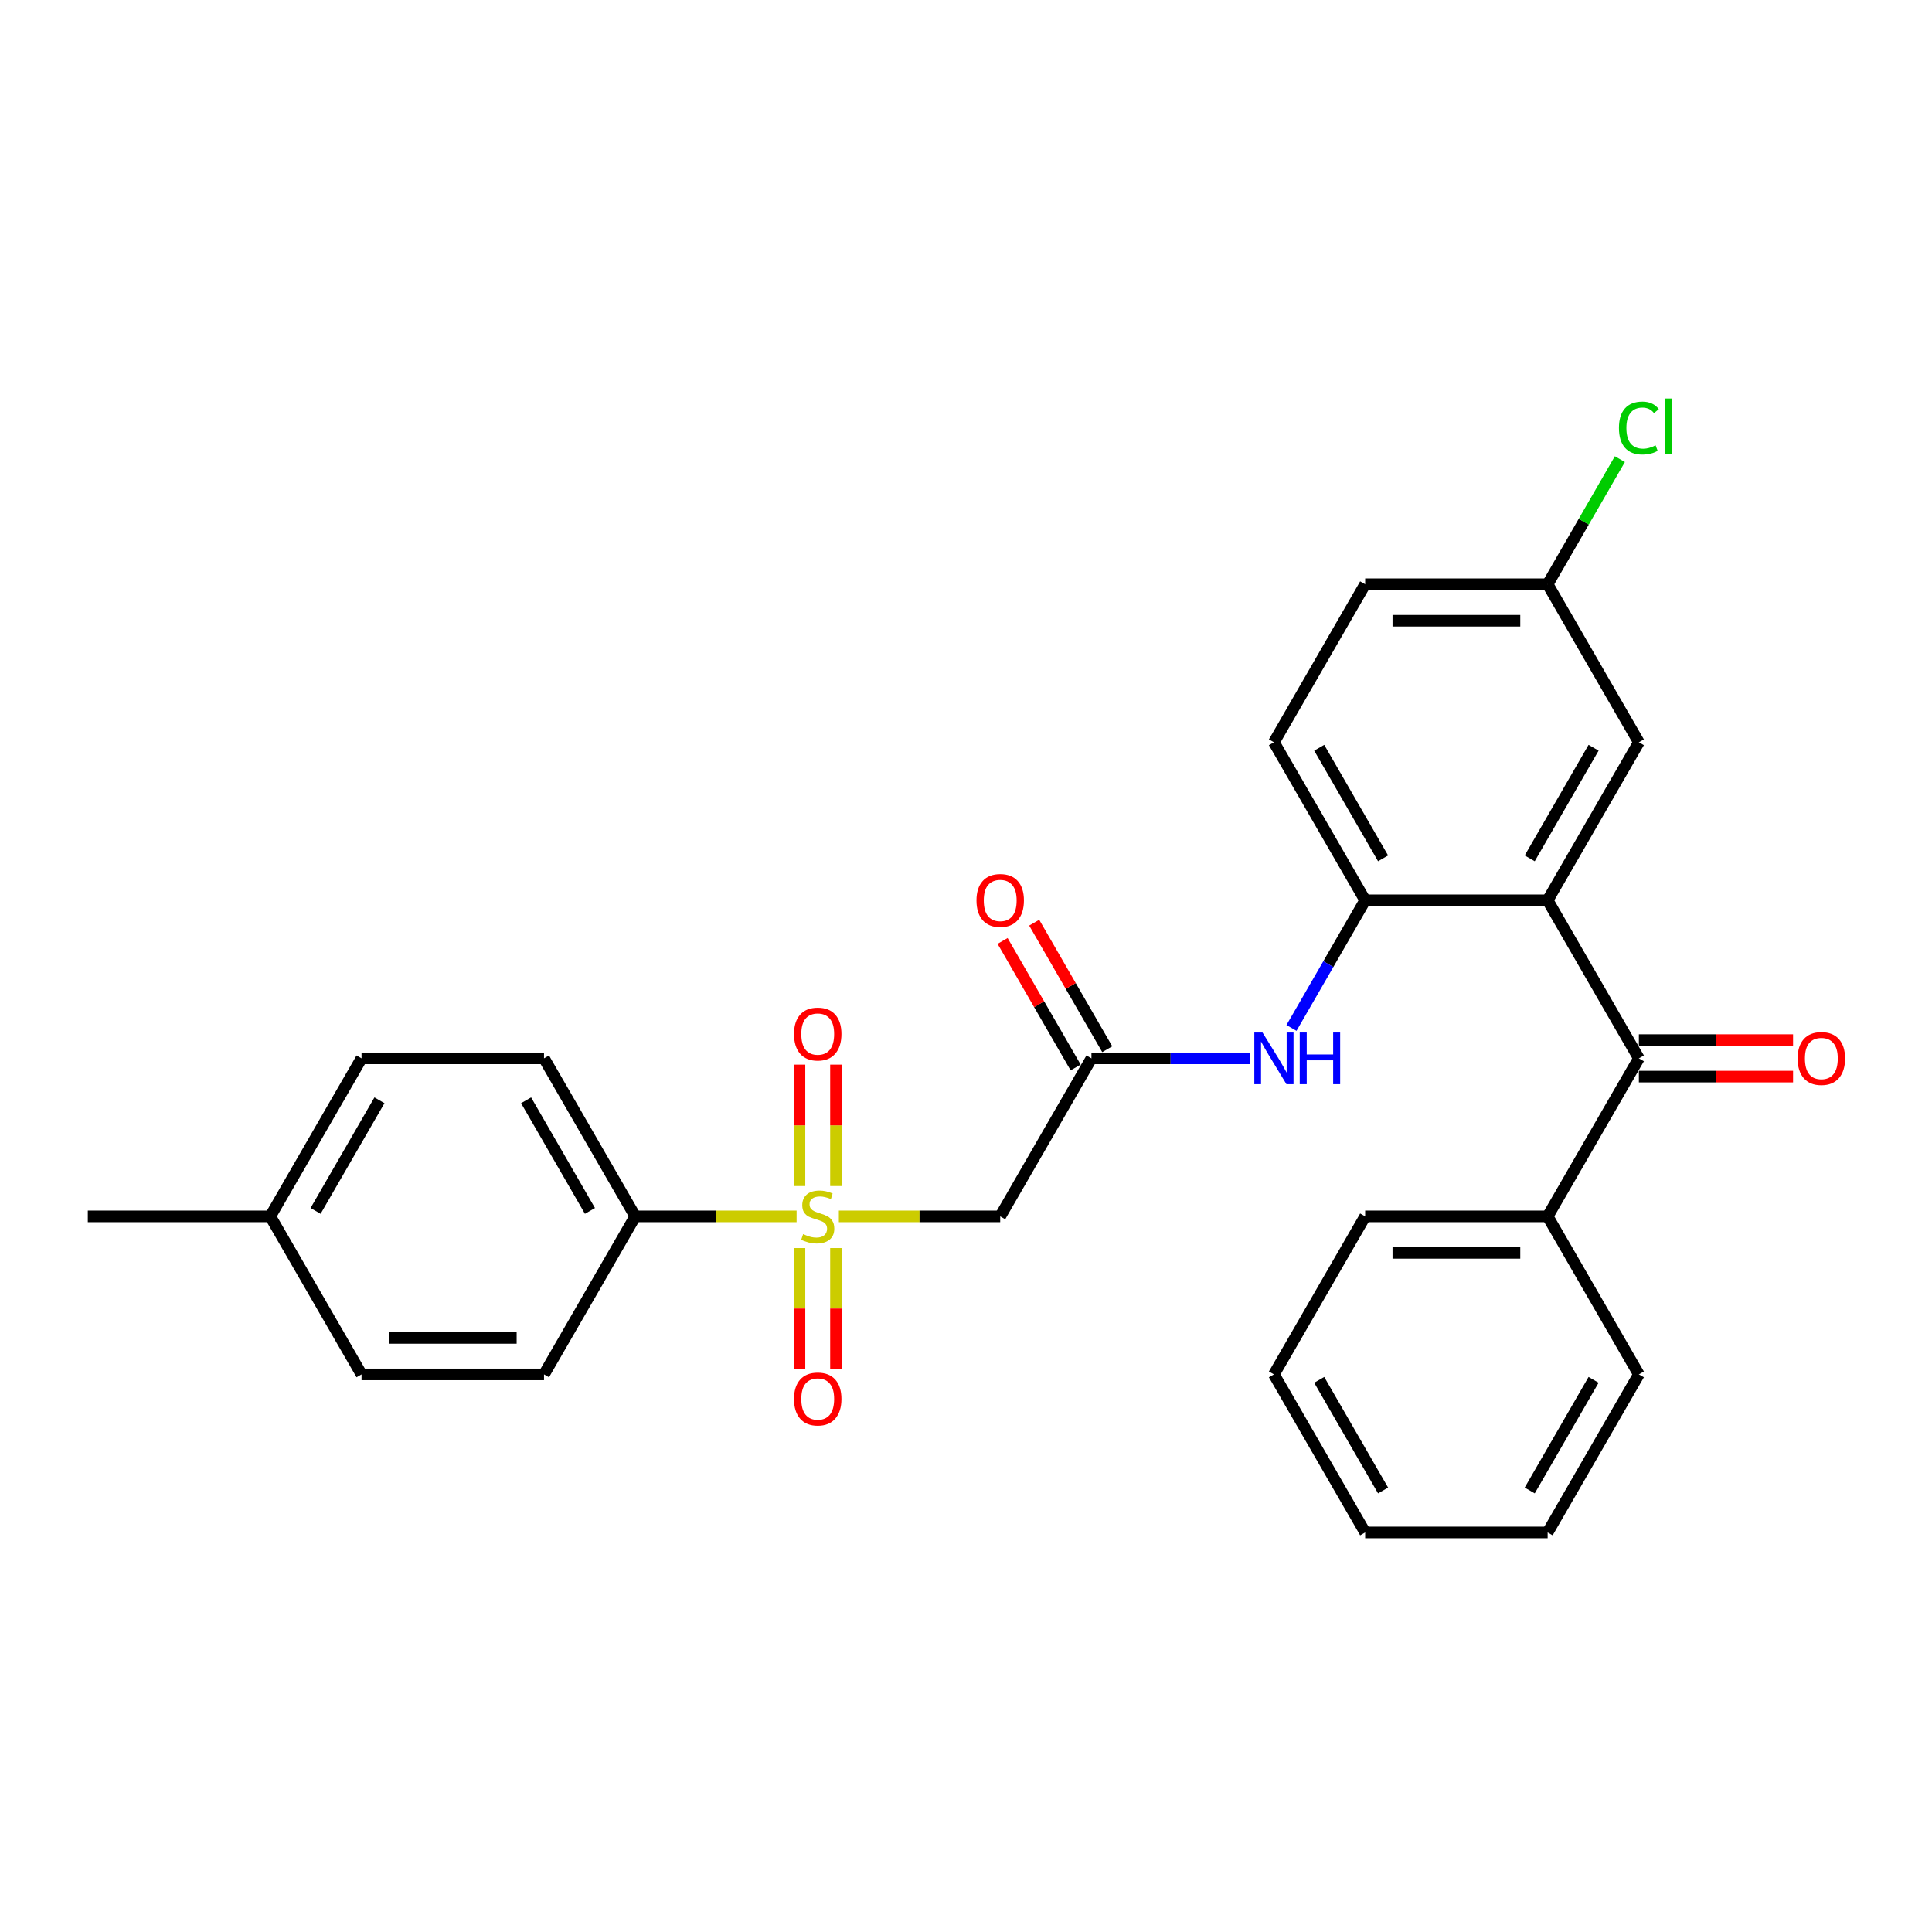 <?xml version='1.0' encoding='iso-8859-1'?>
<svg version='1.1' baseProfile='full'
              xmlns='http://www.w3.org/2000/svg'
                      xmlns:rdkit='http://www.rdkit.org/xml'
                      xmlns:xlink='http://www.w3.org/1999/xlink'
                  xml:space='preserve'
width='1000px' height='1000px' viewBox='0 0 1000 1000'>
<!-- END OF HEADER -->
<rect style='opacity:1.0;fill:#FFFFFF;stroke:none' width='1000' height='1000' x='0' y='0'> </rect>
<path class='bond-1' d='M 434.192,629.593 L 475.948,629.593' style='fill:none;fill-rule:evenodd;stroke:#CCCC00;stroke-width:6px;stroke-linecap:butt;stroke-linejoin:miter;stroke-opacity:1' />
<path class='bond-1' d='M 475.948,629.593 L 517.704,629.593' style='fill:none;fill-rule:evenodd;stroke:#000000;stroke-width:6px;stroke-linecap:butt;stroke-linejoin:miter;stroke-opacity:1' />
<path class='bond-6' d='M 412.317,629.593 L 370.561,629.593' style='fill:none;fill-rule:evenodd;stroke:#CCCC00;stroke-width:6px;stroke-linecap:butt;stroke-linejoin:miter;stroke-opacity:1' />
<path class='bond-6' d='M 370.561,629.593 L 328.804,629.593' style='fill:none;fill-rule:evenodd;stroke:#000000;stroke-width:6px;stroke-linecap:butt;stroke-linejoin:miter;stroke-opacity:1' />
<path class='bond-7' d='M 413.809,646.008 L 413.809,677.288' style='fill:none;fill-rule:evenodd;stroke:#CCCC00;stroke-width:6px;stroke-linecap:butt;stroke-linejoin:miter;stroke-opacity:1' />
<path class='bond-7' d='M 413.809,677.288 L 413.809,708.567' style='fill:none;fill-rule:evenodd;stroke:#FF0000;stroke-width:6px;stroke-linecap:butt;stroke-linejoin:miter;stroke-opacity:1' />
<path class='bond-7' d='M 432.699,646.008 L 432.699,677.288' style='fill:none;fill-rule:evenodd;stroke:#CCCC00;stroke-width:6px;stroke-linecap:butt;stroke-linejoin:miter;stroke-opacity:1' />
<path class='bond-7' d='M 432.699,677.288 L 432.699,708.567' style='fill:none;fill-rule:evenodd;stroke:#FF0000;stroke-width:6px;stroke-linecap:butt;stroke-linejoin:miter;stroke-opacity:1' />
<path class='bond-8' d='M 432.699,613.895 L 432.699,582.474' style='fill:none;fill-rule:evenodd;stroke:#CCCC00;stroke-width:6px;stroke-linecap:butt;stroke-linejoin:miter;stroke-opacity:1' />
<path class='bond-8' d='M 432.699,582.474 L 432.699,551.053' style='fill:none;fill-rule:evenodd;stroke:#FF0000;stroke-width:6px;stroke-linecap:butt;stroke-linejoin:miter;stroke-opacity:1' />
<path class='bond-8' d='M 413.809,613.895 L 413.809,582.474' style='fill:none;fill-rule:evenodd;stroke:#CCCC00;stroke-width:6px;stroke-linecap:butt;stroke-linejoin:miter;stroke-opacity:1' />
<path class='bond-8' d='M 413.809,582.474 L 413.809,551.053' style='fill:none;fill-rule:evenodd;stroke:#FF0000;stroke-width:6px;stroke-linecap:butt;stroke-linejoin:miter;stroke-opacity:1' />
<path class='bond-0' d='M 801.054,466.001 L 706.604,466.001' style='fill:none;fill-rule:evenodd;stroke:#000000;stroke-width:6px;stroke-linecap:butt;stroke-linejoin:miter;stroke-opacity:1' />
<path class='bond-2' d='M 801.054,466.001 L 848.279,547.797' style='fill:none;fill-rule:evenodd;stroke:#000000;stroke-width:6px;stroke-linecap:butt;stroke-linejoin:miter;stroke-opacity:1' />
<path class='bond-9' d='M 801.054,466.001 L 848.279,384.205' style='fill:none;fill-rule:evenodd;stroke:#000000;stroke-width:6px;stroke-linecap:butt;stroke-linejoin:miter;stroke-opacity:1' />
<path class='bond-9' d='M 791.779,444.286 L 824.836,387.029' style='fill:none;fill-rule:evenodd;stroke:#000000;stroke-width:6px;stroke-linecap:butt;stroke-linejoin:miter;stroke-opacity:1' />
<path class='bond-4' d='M 517.704,629.593 L 564.929,547.797' style='fill:none;fill-rule:evenodd;stroke:#000000;stroke-width:6px;stroke-linecap:butt;stroke-linejoin:miter;stroke-opacity:1' />
<path class='bond-10' d='M 848.279,557.242 L 888.184,557.242' style='fill:none;fill-rule:evenodd;stroke:#000000;stroke-width:6px;stroke-linecap:butt;stroke-linejoin:miter;stroke-opacity:1' />
<path class='bond-10' d='M 888.184,557.242 L 928.089,557.242' style='fill:none;fill-rule:evenodd;stroke:#FF0000;stroke-width:6px;stroke-linecap:butt;stroke-linejoin:miter;stroke-opacity:1' />
<path class='bond-10' d='M 848.279,538.352 L 888.184,538.352' style='fill:none;fill-rule:evenodd;stroke:#000000;stroke-width:6px;stroke-linecap:butt;stroke-linejoin:miter;stroke-opacity:1' />
<path class='bond-10' d='M 888.184,538.352 L 928.089,538.352' style='fill:none;fill-rule:evenodd;stroke:#FF0000;stroke-width:6px;stroke-linecap:butt;stroke-linejoin:miter;stroke-opacity:1' />
<path class='bond-11' d='M 848.279,547.797 L 801.054,629.593' style='fill:none;fill-rule:evenodd;stroke:#000000;stroke-width:6px;stroke-linecap:butt;stroke-linejoin:miter;stroke-opacity:1' />
<path class='bond-3' d='M 706.604,466.001 L 687.534,499.031' style='fill:none;fill-rule:evenodd;stroke:#000000;stroke-width:6px;stroke-linecap:butt;stroke-linejoin:miter;stroke-opacity:1' />
<path class='bond-3' d='M 687.534,499.031 L 668.464,532.062' style='fill:none;fill-rule:evenodd;stroke:#0000FF;stroke-width:6px;stroke-linecap:butt;stroke-linejoin:miter;stroke-opacity:1' />
<path class='bond-13' d='M 706.604,466.001 L 659.379,384.205' style='fill:none;fill-rule:evenodd;stroke:#000000;stroke-width:6px;stroke-linecap:butt;stroke-linejoin:miter;stroke-opacity:1' />
<path class='bond-13' d='M 715.88,444.286 L 682.822,387.029' style='fill:none;fill-rule:evenodd;stroke:#000000;stroke-width:6px;stroke-linecap:butt;stroke-linejoin:miter;stroke-opacity:1' />
<path class='bond-5' d='M 564.929,547.797 L 605.902,547.797' style='fill:none;fill-rule:evenodd;stroke:#000000;stroke-width:6px;stroke-linecap:butt;stroke-linejoin:miter;stroke-opacity:1' />
<path class='bond-5' d='M 605.902,547.797 L 646.874,547.797' style='fill:none;fill-rule:evenodd;stroke:#0000FF;stroke-width:6px;stroke-linecap:butt;stroke-linejoin:miter;stroke-opacity:1' />
<path class='bond-12' d='M 573.109,543.074 L 554.202,510.327' style='fill:none;fill-rule:evenodd;stroke:#000000;stroke-width:6px;stroke-linecap:butt;stroke-linejoin:miter;stroke-opacity:1' />
<path class='bond-12' d='M 554.202,510.327 L 535.296,477.58' style='fill:none;fill-rule:evenodd;stroke:#FF0000;stroke-width:6px;stroke-linecap:butt;stroke-linejoin:miter;stroke-opacity:1' />
<path class='bond-12' d='M 556.75,552.519 L 537.843,519.772' style='fill:none;fill-rule:evenodd;stroke:#000000;stroke-width:6px;stroke-linecap:butt;stroke-linejoin:miter;stroke-opacity:1' />
<path class='bond-12' d='M 537.843,519.772 L 518.937,487.025' style='fill:none;fill-rule:evenodd;stroke:#FF0000;stroke-width:6px;stroke-linecap:butt;stroke-linejoin:miter;stroke-opacity:1' />
<path class='bond-14' d='M 328.804,629.593 L 281.579,547.797' style='fill:none;fill-rule:evenodd;stroke:#000000;stroke-width:6px;stroke-linecap:butt;stroke-linejoin:miter;stroke-opacity:1' />
<path class='bond-14' d='M 305.361,626.769 L 272.304,569.511' style='fill:none;fill-rule:evenodd;stroke:#000000;stroke-width:6px;stroke-linecap:butt;stroke-linejoin:miter;stroke-opacity:1' />
<path class='bond-15' d='M 328.804,629.593 L 281.579,711.389' style='fill:none;fill-rule:evenodd;stroke:#000000;stroke-width:6px;stroke-linecap:butt;stroke-linejoin:miter;stroke-opacity:1' />
<path class='bond-29' d='M 848.279,384.205 L 801.054,302.409' style='fill:none;fill-rule:evenodd;stroke:#000000;stroke-width:6px;stroke-linecap:butt;stroke-linejoin:miter;stroke-opacity:1' />
<path class='bond-22' d='M 801.054,629.593 L 706.604,629.593' style='fill:none;fill-rule:evenodd;stroke:#000000;stroke-width:6px;stroke-linecap:butt;stroke-linejoin:miter;stroke-opacity:1' />
<path class='bond-22' d='M 786.887,648.483 L 720.772,648.483' style='fill:none;fill-rule:evenodd;stroke:#000000;stroke-width:6px;stroke-linecap:butt;stroke-linejoin:miter;stroke-opacity:1' />
<path class='bond-23' d='M 801.054,629.593 L 848.279,711.389' style='fill:none;fill-rule:evenodd;stroke:#000000;stroke-width:6px;stroke-linecap:butt;stroke-linejoin:miter;stroke-opacity:1' />
<path class='bond-17' d='M 659.379,384.205 L 706.604,302.409' style='fill:none;fill-rule:evenodd;stroke:#000000;stroke-width:6px;stroke-linecap:butt;stroke-linejoin:miter;stroke-opacity:1' />
<path class='bond-19' d='M 281.579,547.797 L 187.129,547.797' style='fill:none;fill-rule:evenodd;stroke:#000000;stroke-width:6px;stroke-linecap:butt;stroke-linejoin:miter;stroke-opacity:1' />
<path class='bond-18' d='M 281.579,711.389 L 187.129,711.389' style='fill:none;fill-rule:evenodd;stroke:#000000;stroke-width:6px;stroke-linecap:butt;stroke-linejoin:miter;stroke-opacity:1' />
<path class='bond-18' d='M 267.412,692.499 L 201.297,692.499' style='fill:none;fill-rule:evenodd;stroke:#000000;stroke-width:6px;stroke-linecap:butt;stroke-linejoin:miter;stroke-opacity:1' />
<path class='bond-16' d='M 801.054,302.409 L 706.604,302.409' style='fill:none;fill-rule:evenodd;stroke:#000000;stroke-width:6px;stroke-linecap:butt;stroke-linejoin:miter;stroke-opacity:1' />
<path class='bond-16' d='M 786.887,321.299 L 720.772,321.299' style='fill:none;fill-rule:evenodd;stroke:#000000;stroke-width:6px;stroke-linecap:butt;stroke-linejoin:miter;stroke-opacity:1' />
<path class='bond-21' d='M 801.054,302.409 L 819.748,270.03' style='fill:none;fill-rule:evenodd;stroke:#000000;stroke-width:6px;stroke-linecap:butt;stroke-linejoin:miter;stroke-opacity:1' />
<path class='bond-21' d='M 819.748,270.03 L 838.442,237.651' style='fill:none;fill-rule:evenodd;stroke:#00CC00;stroke-width:6px;stroke-linecap:butt;stroke-linejoin:miter;stroke-opacity:1' />
<path class='bond-20' d='M 187.129,711.389 L 139.905,629.593' style='fill:none;fill-rule:evenodd;stroke:#000000;stroke-width:6px;stroke-linecap:butt;stroke-linejoin:miter;stroke-opacity:1' />
<path class='bond-28' d='M 187.129,547.797 L 139.905,629.593' style='fill:none;fill-rule:evenodd;stroke:#000000;stroke-width:6px;stroke-linecap:butt;stroke-linejoin:miter;stroke-opacity:1' />
<path class='bond-28' d='M 196.405,569.511 L 163.347,626.769' style='fill:none;fill-rule:evenodd;stroke:#000000;stroke-width:6px;stroke-linecap:butt;stroke-linejoin:miter;stroke-opacity:1' />
<path class='bond-24' d='M 139.905,629.593 L 45.455,629.593' style='fill:none;fill-rule:evenodd;stroke:#000000;stroke-width:6px;stroke-linecap:butt;stroke-linejoin:miter;stroke-opacity:1' />
<path class='bond-26' d='M 706.604,629.593 L 659.379,711.389' style='fill:none;fill-rule:evenodd;stroke:#000000;stroke-width:6px;stroke-linecap:butt;stroke-linejoin:miter;stroke-opacity:1' />
<path class='bond-25' d='M 848.279,711.389 L 801.054,793.185' style='fill:none;fill-rule:evenodd;stroke:#000000;stroke-width:6px;stroke-linecap:butt;stroke-linejoin:miter;stroke-opacity:1' />
<path class='bond-25' d='M 824.836,714.213 L 791.779,771.471' style='fill:none;fill-rule:evenodd;stroke:#000000;stroke-width:6px;stroke-linecap:butt;stroke-linejoin:miter;stroke-opacity:1' />
<path class='bond-27' d='M 801.054,793.185 L 706.604,793.185' style='fill:none;fill-rule:evenodd;stroke:#000000;stroke-width:6px;stroke-linecap:butt;stroke-linejoin:miter;stroke-opacity:1' />
<path class='bond-30' d='M 659.379,711.389 L 706.604,793.185' style='fill:none;fill-rule:evenodd;stroke:#000000;stroke-width:6px;stroke-linecap:butt;stroke-linejoin:miter;stroke-opacity:1' />
<path class='bond-30' d='M 682.822,714.213 L 715.88,771.471' style='fill:none;fill-rule:evenodd;stroke:#000000;stroke-width:6px;stroke-linecap:butt;stroke-linejoin:miter;stroke-opacity:1' />
<path  class='atom-0' d='M 415.698 638.773
Q 416.001 638.887, 417.247 639.416
Q 418.494 639.945, 419.854 640.285
Q 421.252 640.587, 422.612 640.587
Q 425.143 640.587, 426.617 639.378
Q 428.09 638.131, 428.09 635.978
Q 428.09 634.504, 427.335 633.598
Q 426.617 632.691, 425.483 632.2
Q 424.35 631.709, 422.461 631.142
Q 420.081 630.424, 418.645 629.744
Q 417.247 629.064, 416.227 627.628
Q 415.245 626.193, 415.245 623.775
Q 415.245 620.412, 417.512 618.335
Q 419.816 616.257, 424.35 616.257
Q 427.448 616.257, 430.962 617.73
L 430.093 620.639
Q 426.881 619.317, 424.463 619.317
Q 421.857 619.317, 420.421 620.412
Q 418.985 621.47, 419.023 623.321
Q 419.023 624.757, 419.741 625.626
Q 420.496 626.495, 421.554 626.986
Q 422.65 627.477, 424.463 628.044
Q 426.881 628.8, 428.317 629.555
Q 429.753 630.311, 430.773 631.86
Q 431.83 633.371, 431.83 635.978
Q 431.83 639.68, 429.337 641.683
Q 426.881 643.647, 422.763 643.647
Q 420.383 643.647, 418.57 643.118
Q 416.794 642.627, 414.678 641.758
L 415.698 638.773
' fill='#CCCC00'/>
<path  class='atom-6' d='M 653.467 534.423
L 662.232 548.59
Q 663.101 549.988, 664.499 552.519
Q 665.896 555.051, 665.972 555.202
L 665.972 534.423
L 669.523 534.423
L 669.523 561.171
L 665.859 561.171
L 656.451 545.681
Q 655.356 543.868, 654.185 541.79
Q 653.051 539.712, 652.711 539.07
L 652.711 561.171
L 649.235 561.171
L 649.235 534.423
L 653.467 534.423
' fill='#0000FF'/>
<path  class='atom-6' d='M 672.735 534.423
L 676.361 534.423
L 676.361 545.795
L 690.038 545.795
L 690.038 534.423
L 693.665 534.423
L 693.665 561.171
L 690.038 561.171
L 690.038 548.817
L 676.361 548.817
L 676.361 561.171
L 672.735 561.171
L 672.735 534.423
' fill='#0000FF'/>
<path  class='atom-8' d='M 410.976 724.118
Q 410.976 717.696, 414.149 714.107
Q 417.323 710.518, 423.254 710.518
Q 429.186 710.518, 432.359 714.107
Q 435.533 717.696, 435.533 724.118
Q 435.533 730.617, 432.322 734.319
Q 429.11 737.984, 423.254 737.984
Q 417.361 737.984, 414.149 734.319
Q 410.976 730.654, 410.976 724.118
M 423.254 734.961
Q 427.335 734.961, 429.526 732.241
Q 431.755 729.483, 431.755 724.118
Q 431.755 718.867, 429.526 716.222
Q 427.335 713.54, 423.254 713.54
Q 419.174 713.54, 416.945 716.185
Q 414.754 718.829, 414.754 724.118
Q 414.754 729.521, 416.945 732.241
Q 419.174 734.961, 423.254 734.961
' fill='#FF0000'/>
<path  class='atom-9' d='M 410.976 535.219
Q 410.976 528.796, 414.149 525.207
Q 417.323 521.618, 423.254 521.618
Q 429.186 521.618, 432.359 525.207
Q 435.533 528.796, 435.533 535.219
Q 435.533 541.717, 432.322 545.419
Q 429.11 549.084, 423.254 549.084
Q 417.361 549.084, 414.149 545.419
Q 410.976 541.754, 410.976 535.219
M 423.254 546.061
Q 427.335 546.061, 429.526 543.341
Q 431.755 540.583, 431.755 535.219
Q 431.755 529.967, 429.526 527.323
Q 427.335 524.64, 423.254 524.64
Q 419.174 524.64, 416.945 527.285
Q 414.754 529.929, 414.754 535.219
Q 414.754 540.621, 416.945 543.341
Q 419.174 546.061, 423.254 546.061
' fill='#FF0000'/>
<path  class='atom-11' d='M 930.451 547.872
Q 930.451 541.45, 933.624 537.861
Q 936.798 534.272, 942.729 534.272
Q 948.661 534.272, 951.834 537.861
Q 955.008 541.45, 955.008 547.872
Q 955.008 554.371, 951.796 558.073
Q 948.585 561.738, 942.729 561.738
Q 936.836 561.738, 933.624 558.073
Q 930.451 554.408, 930.451 547.872
M 942.729 558.715
Q 946.809 558.715, 949.001 555.995
Q 951.23 553.237, 951.23 547.872
Q 951.23 542.621, 949.001 539.976
Q 946.809 537.294, 942.729 537.294
Q 938.649 537.294, 936.42 539.939
Q 934.229 542.583, 934.229 547.872
Q 934.229 553.275, 936.42 555.995
Q 938.649 558.715, 942.729 558.715
' fill='#FF0000'/>
<path  class='atom-13' d='M 505.426 466.076
Q 505.426 459.654, 508.599 456.065
Q 511.773 452.476, 517.704 452.476
Q 523.636 452.476, 526.809 456.065
Q 529.983 459.654, 529.983 466.076
Q 529.983 472.575, 526.772 476.277
Q 523.56 479.942, 517.704 479.942
Q 511.811 479.942, 508.599 476.277
Q 505.426 472.612, 505.426 466.076
M 517.704 476.919
Q 521.785 476.919, 523.976 474.199
Q 526.205 471.441, 526.205 466.076
Q 526.205 460.825, 523.976 458.18
Q 521.785 455.498, 517.704 455.498
Q 513.624 455.498, 511.395 458.143
Q 509.204 460.787, 509.204 466.076
Q 509.204 471.479, 511.395 474.199
Q 513.624 476.919, 517.704 476.919
' fill='#FF0000'/>
<path  class='atom-22' d='M 837.965 221.538
Q 837.965 214.889, 841.063 211.413
Q 844.199 207.9, 850.13 207.9
Q 855.646 207.9, 858.593 211.791
L 856.1 213.831
Q 853.946 210.998, 850.13 210.998
Q 846.088 210.998, 843.935 213.718
Q 841.819 216.4, 841.819 221.538
Q 841.819 226.827, 844.01 229.548
Q 846.239 232.268, 850.546 232.268
Q 853.493 232.268, 856.931 230.492
L 857.989 233.326
Q 856.591 234.232, 854.475 234.761
Q 852.36 235.29, 850.017 235.29
Q 844.199 235.29, 841.063 231.739
Q 837.965 228.187, 837.965 221.538
' fill='#00CC00'/>
<path  class='atom-22' d='M 861.842 206.275
L 865.318 206.275
L 865.318 234.95
L 861.842 234.95
L 861.842 206.275
' fill='#00CC00'/>
</svg>

